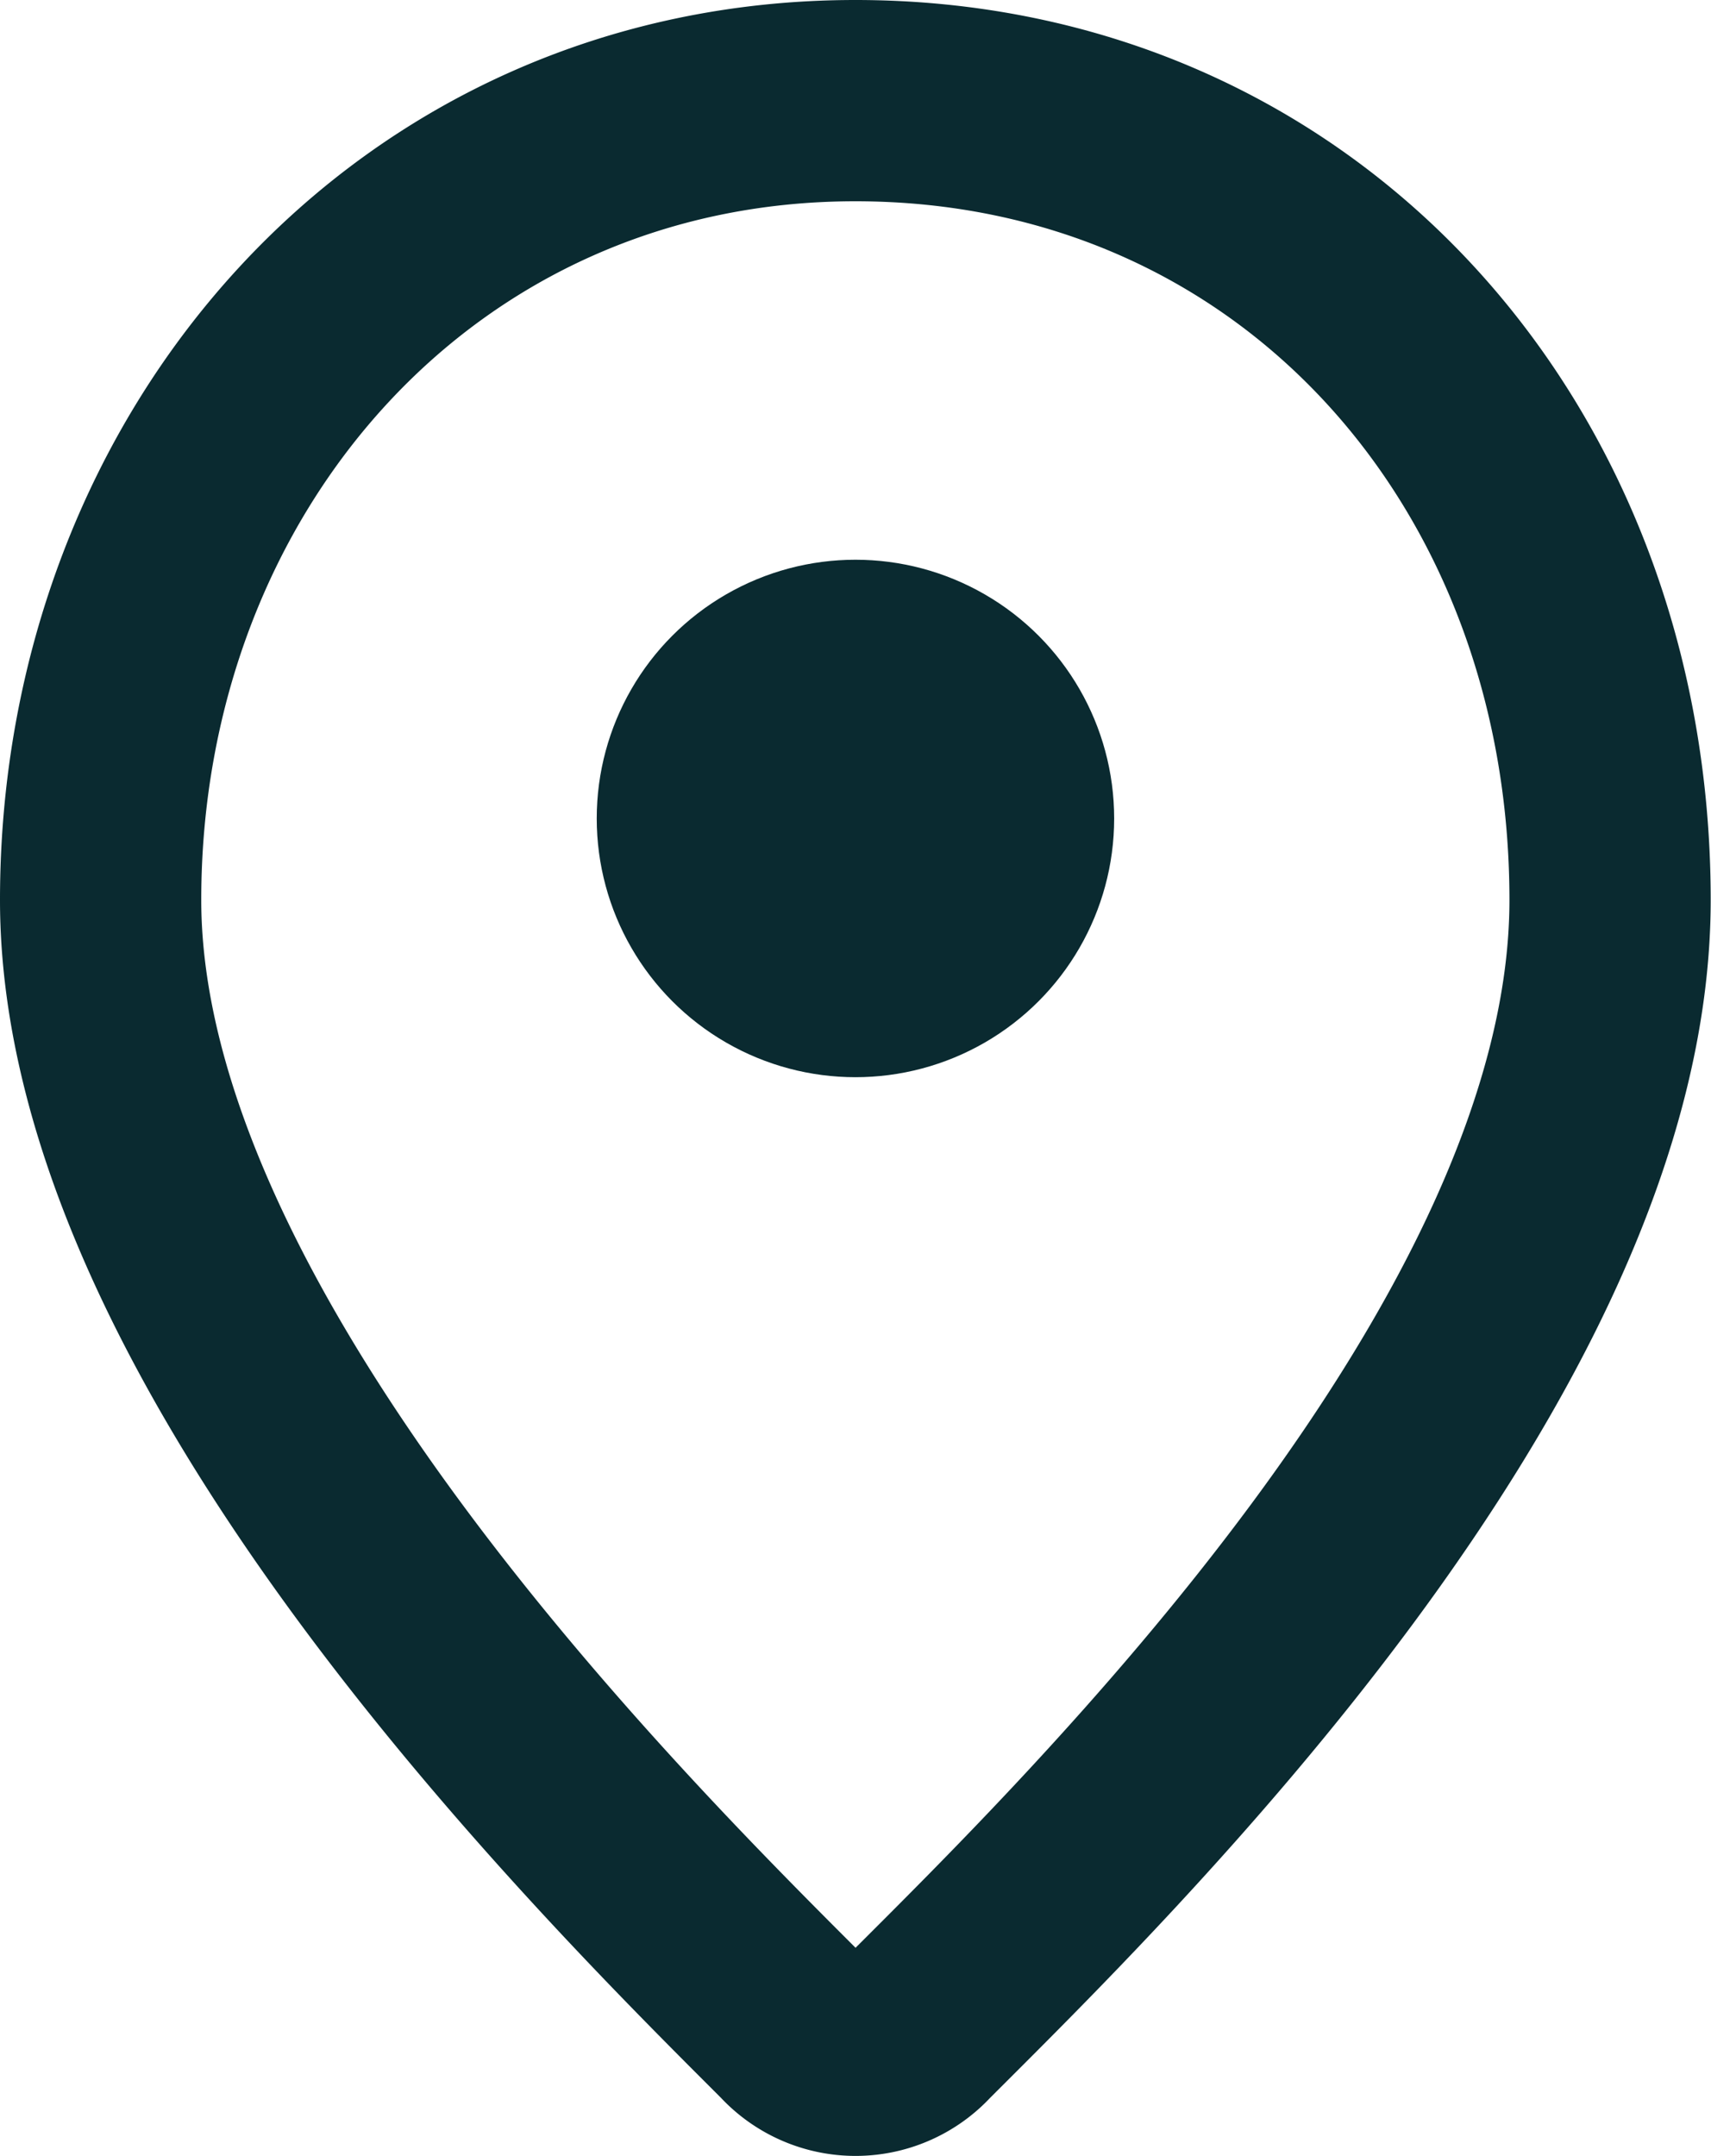 <svg xmlns="http://www.w3.org/2000/svg" width="17.003" height="21.423" viewBox="0 0 17.003 21.423">
  <g id="icons_Q2" data-name="icons Q2" transform="translate(1 1)">
    <path id="Tracé_5923" data-name="Tracé 5923" d="M14.5,2C10.133,2,7,5.574,7,9.943s5.075,9.4,6.884,11.208a.838.838,0,0,0,1.236,0C16.929,19.342,22,14.4,22,9.943S18.87,2,14.5,2Z" transform="translate(-7 -2)" fill="none" stroke="#0a2a30" stroke-width="2"/>
    <circle id="Ellipse_50" data-name="Ellipse 50" cx="2.571" cy="2.571" r="2.571" transform="translate(4.93 4.562)" fill="#0a2a30"/>
  </g>
</svg>
